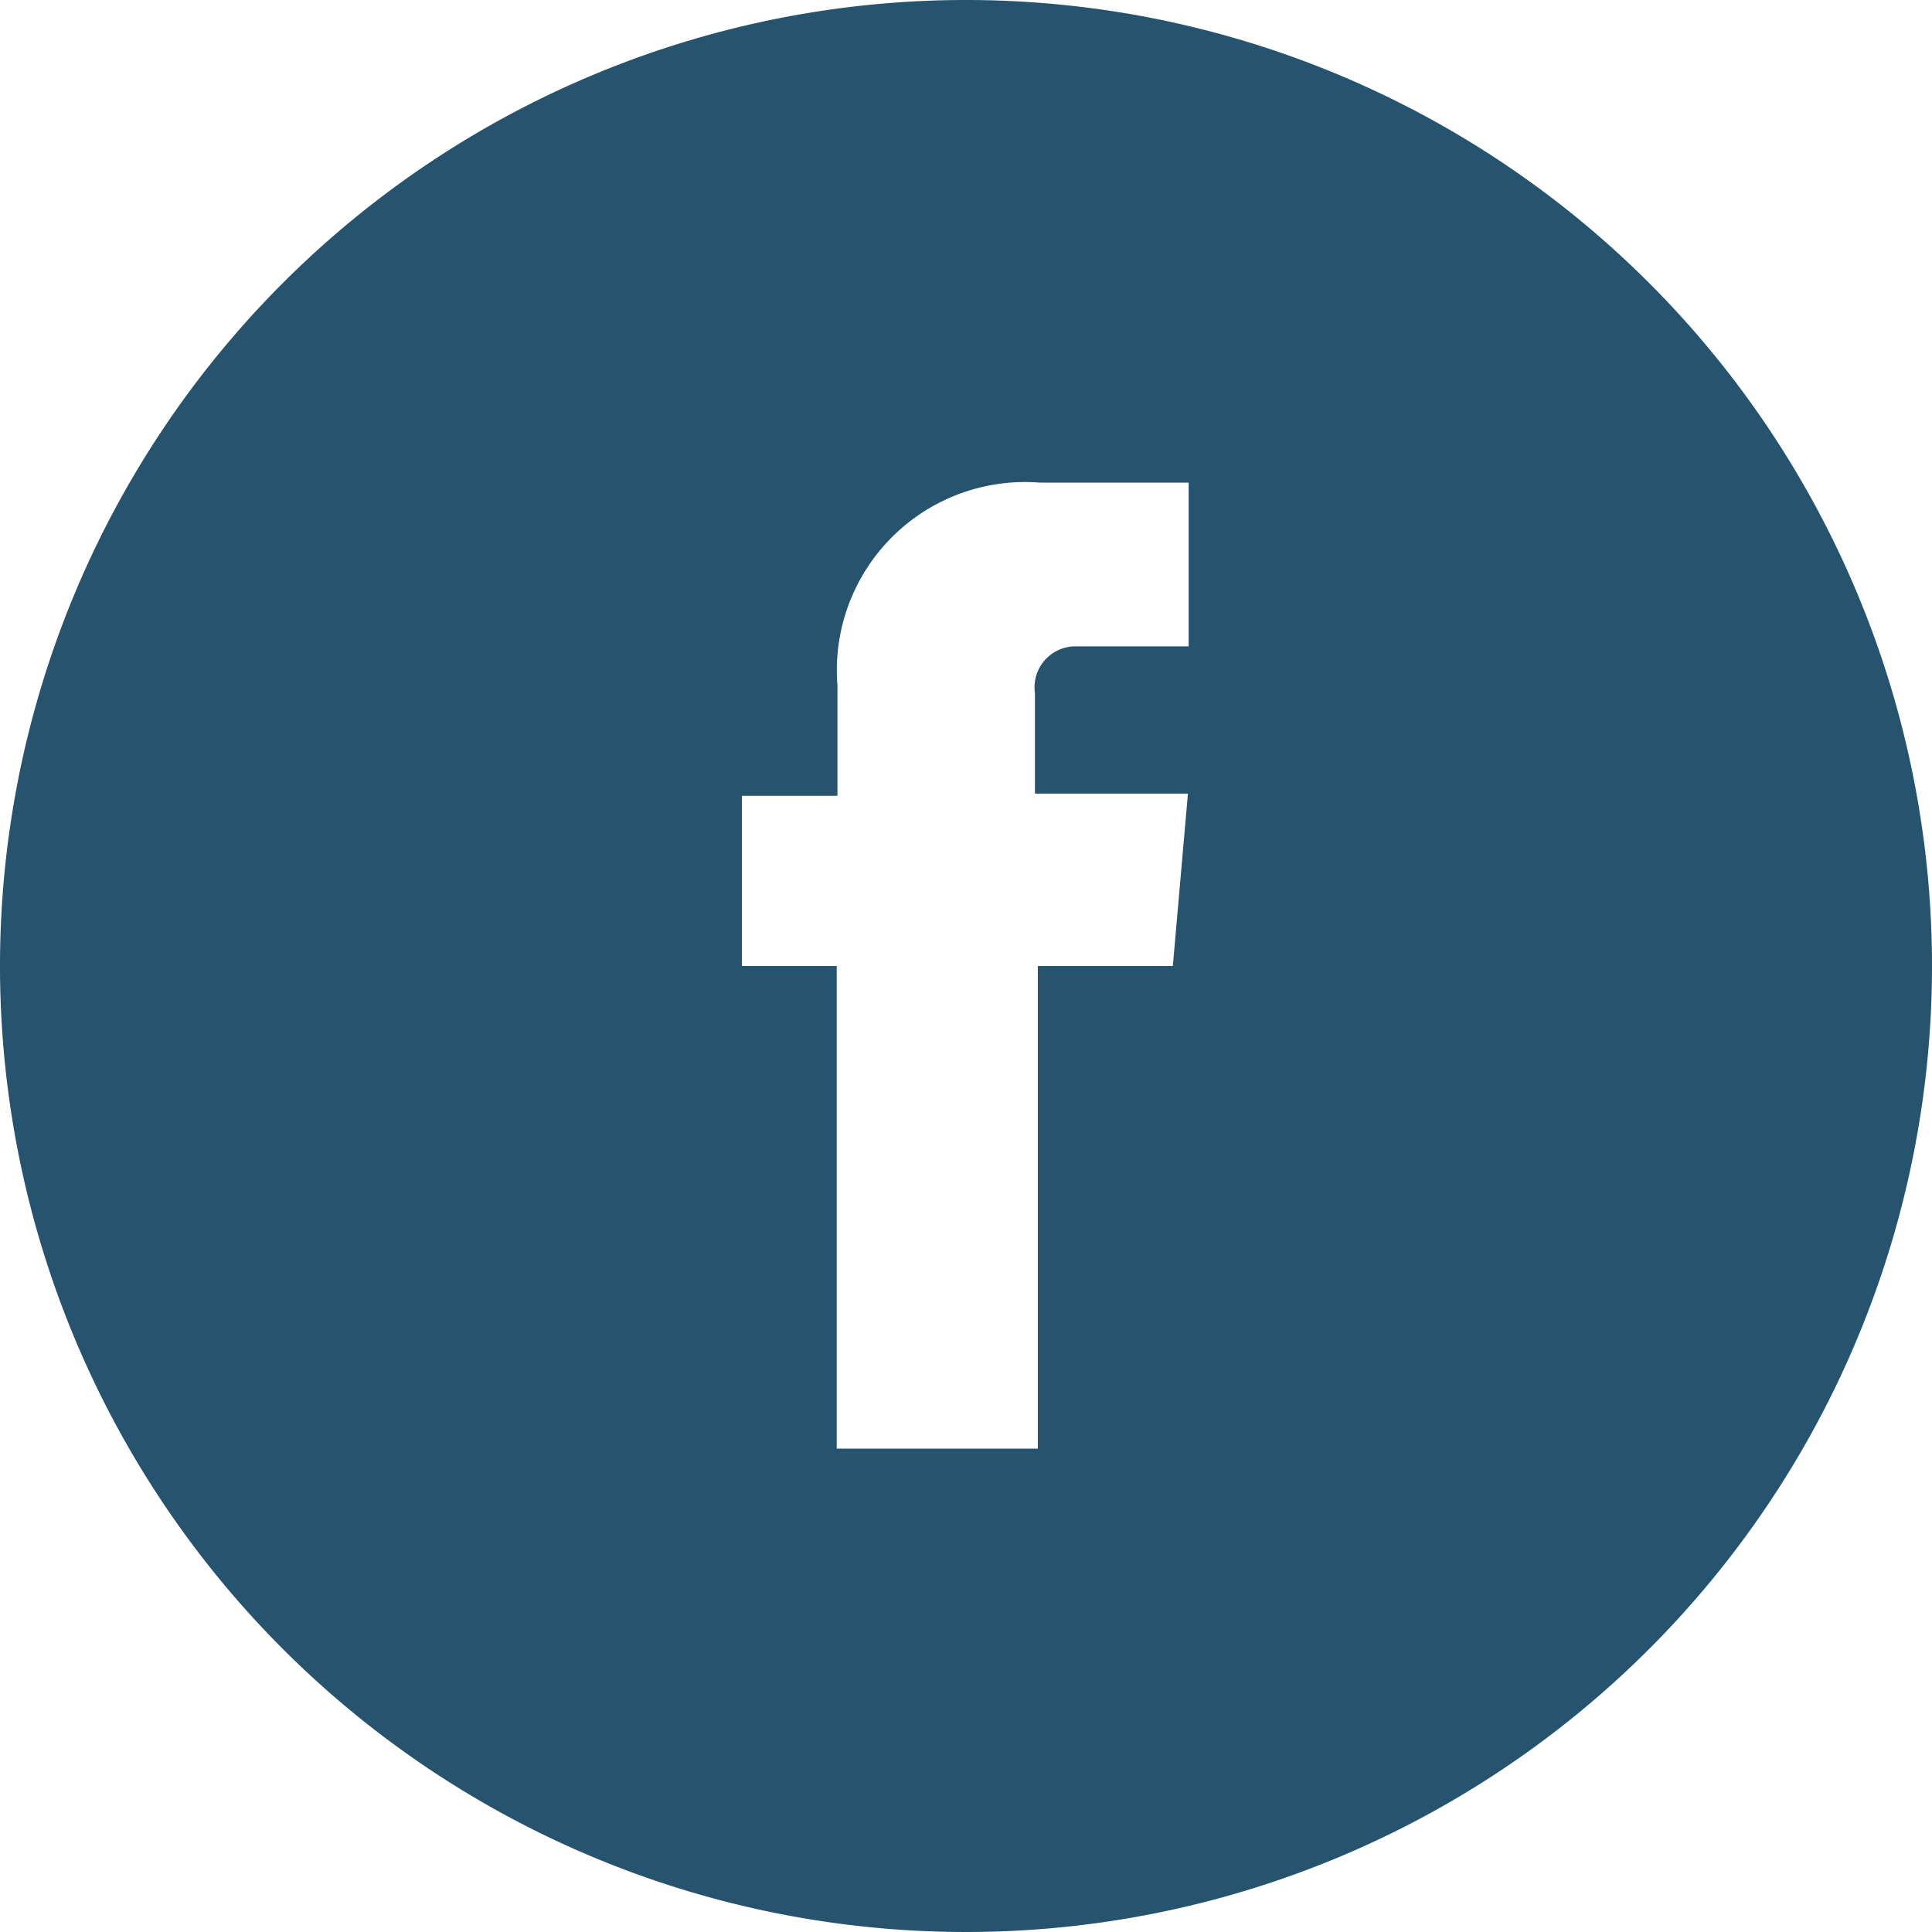 <svg id="Layer_1" data-name="Layer 1" xmlns="http://www.w3.org/2000/svg" viewBox="0 0 26.9 26.9"><defs><style>.cls-1{fill:#26536d;}</style></defs><title>f-icon</title><path class="cls-1" d="M13.45,0A13.45,13.45,0,1,0,26.9,13.45,13.45,13.45,0,0,0,13.45,0Zm2.88,13.45H14.45v6.72H11.65V13.45H10.33V11.08h1.33V9.54a2.62,2.62,0,0,1,2.82-2.82h2.07V9H15a.57.57,0,0,0-.59.65v1.4h2.13Z"/></svg>